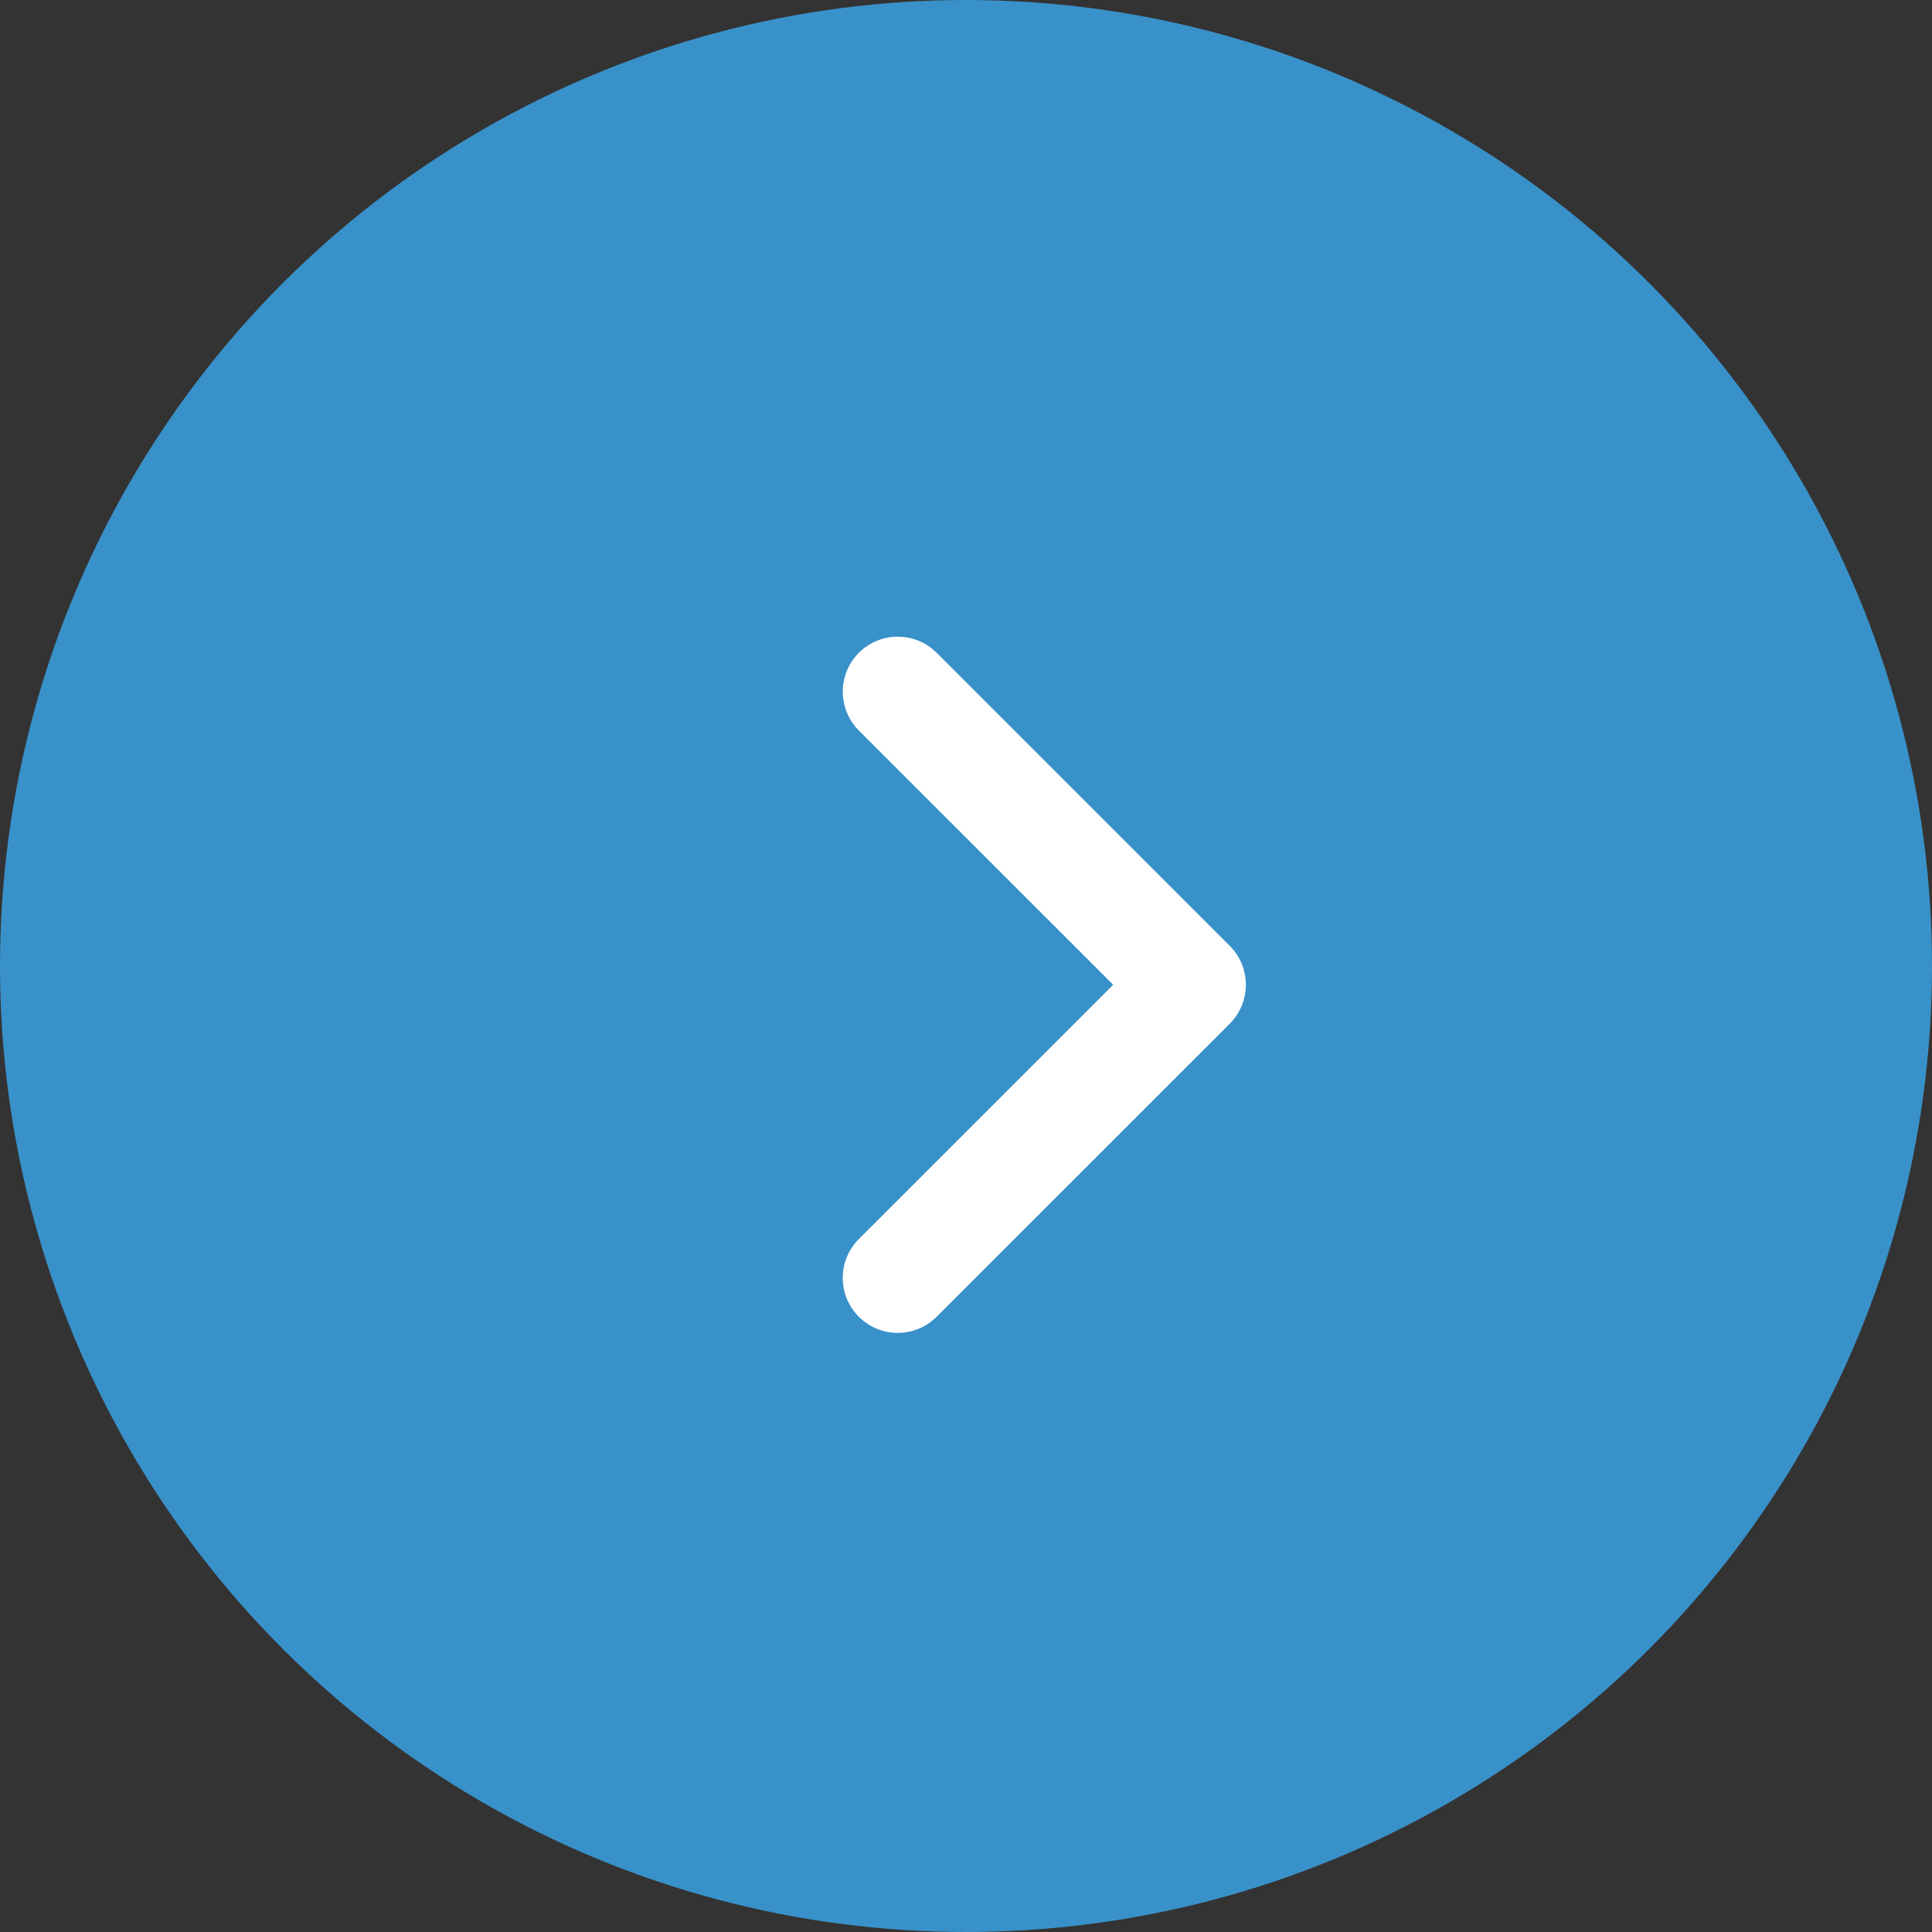 <?xml version="1.0" encoding="UTF-8"?> <svg xmlns="http://www.w3.org/2000/svg" width="37" height="37" viewBox="0 0 37 37" fill="none"><rect x="0" y="0" width="37" height="37" fill="#333333" stroke="none"/> <circle cx="18.5" cy="18.5" r="18.5" fill="#3991C9"></circle> <path fill-rule="evenodd" clip-rule="evenodd" d="M16.14 24.474C16.14 24.204 16.243 23.935 16.448 23.729L21.319 18.86L16.448 13.99C16.038 13.579 16.038 12.912 16.448 12.501C16.86 12.091 17.526 12.091 17.937 12.501L23.552 18.115C23.962 18.526 23.962 19.193 23.552 19.604L17.937 25.218C17.526 25.629 16.86 25.629 16.448 25.218C16.243 25.013 16.14 24.743 16.14 24.474" fill="white"></path> </svg> 